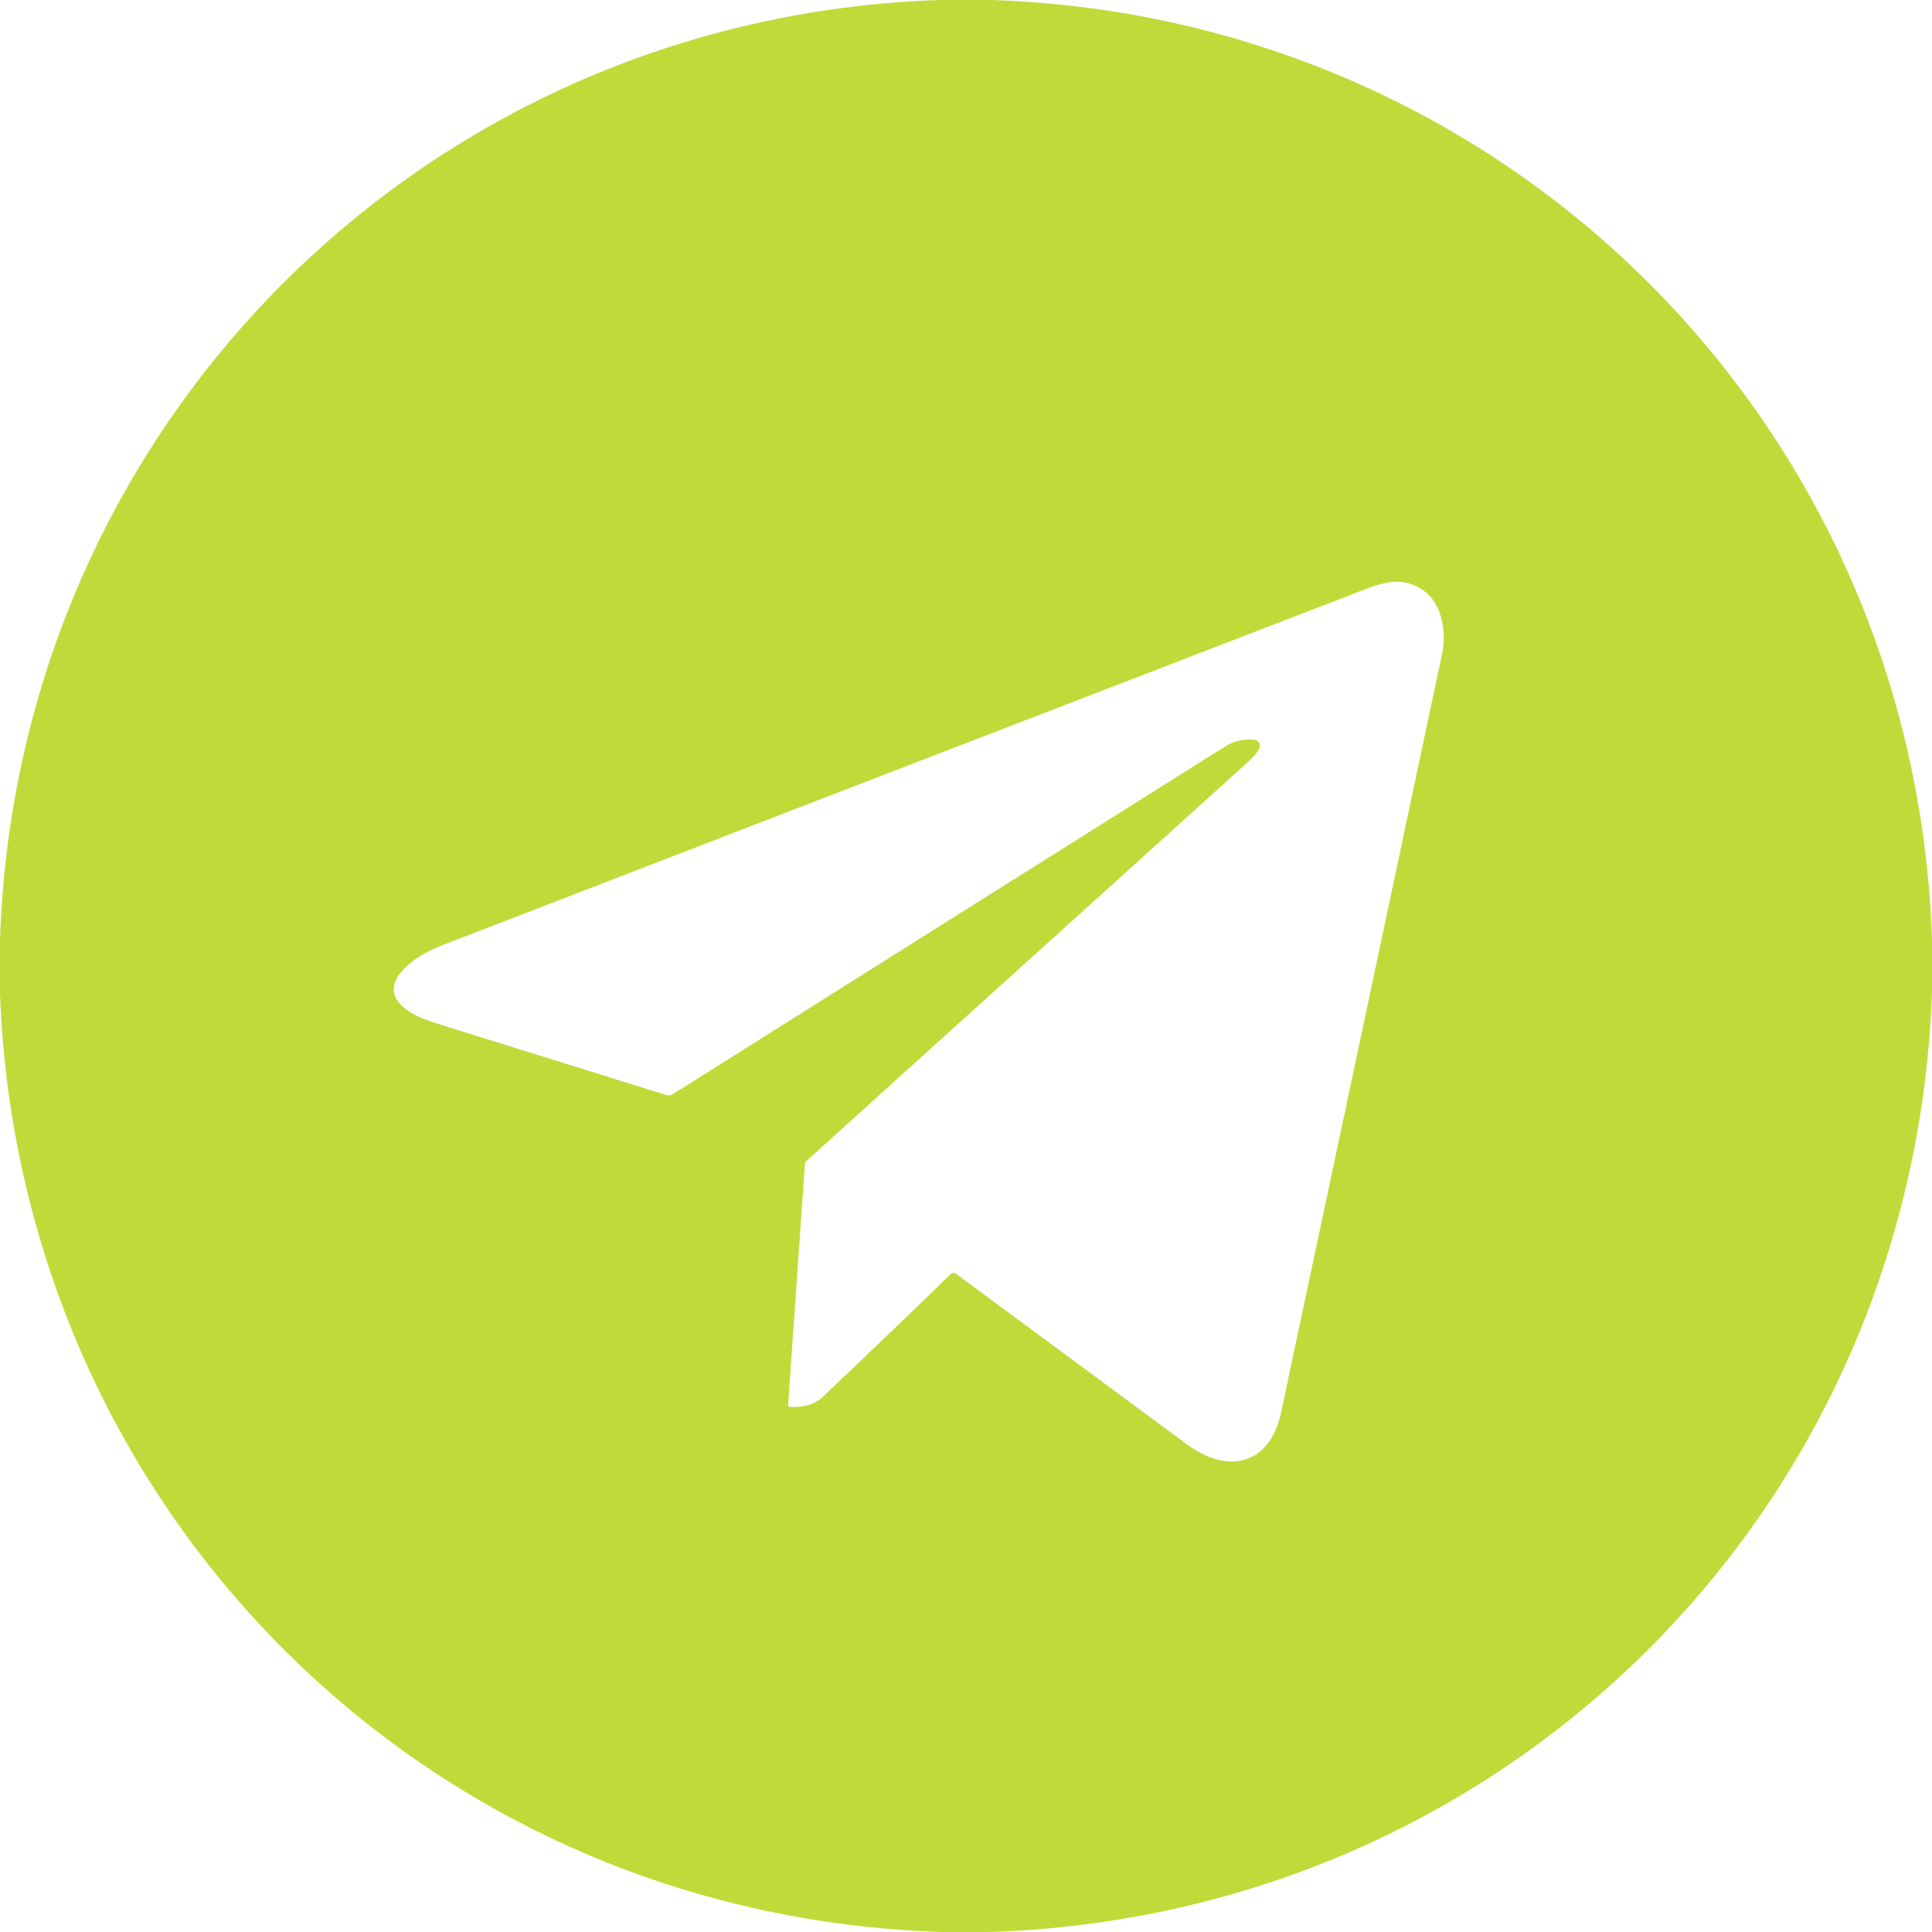 <?xml version="1.0" encoding="UTF-8"?> <svg xmlns="http://www.w3.org/2000/svg" width="24" height="24" viewBox="0 0 24 24" fill="none"> <path d="M11.676 0H12.318C18.716 0.212 23.789 5.265 24 11.676V12.306C23.786 18.742 18.716 23.803 12.277 24H11.706C5.281 23.801 0.242 18.748 0 12.347V11.682C0.205 5.279 5.281 0.21 11.676 0ZM11.878 15.825C12.882 16.567 13.839 17.274 14.75 17.946C15.256 18.319 15.775 18.196 15.913 17.552C16.582 14.404 17.25 11.256 17.917 8.107C17.968 7.867 17.916 7.508 17.7 7.348C17.399 7.125 17.141 7.25 16.767 7.394C13.011 8.841 9.256 10.289 5.501 11.739C4.933 11.958 4.517 12.43 5.41 12.709C6.368 13.008 7.324 13.306 8.277 13.603C8.29 13.607 8.304 13.609 8.318 13.607C8.332 13.605 8.345 13.6 8.357 13.593C10.64 12.154 12.929 10.713 15.224 9.27C15.331 9.203 15.451 9.176 15.584 9.19C15.595 9.192 15.607 9.195 15.616 9.202C15.626 9.208 15.634 9.216 15.64 9.226C15.646 9.236 15.649 9.247 15.65 9.259C15.651 9.27 15.649 9.282 15.644 9.293C15.61 9.371 15.531 9.44 15.462 9.502C13.648 11.141 11.833 12.78 10.018 14.421C10.006 14.431 10 14.444 9.999 14.459L9.79 17.451C9.789 17.468 9.797 17.477 9.814 17.478C9.99 17.485 10.124 17.444 10.218 17.355C10.759 16.842 11.289 16.334 11.808 15.829C11.83 15.808 11.853 15.806 11.878 15.825Z" fill="#BFDB39"></path> </svg> 